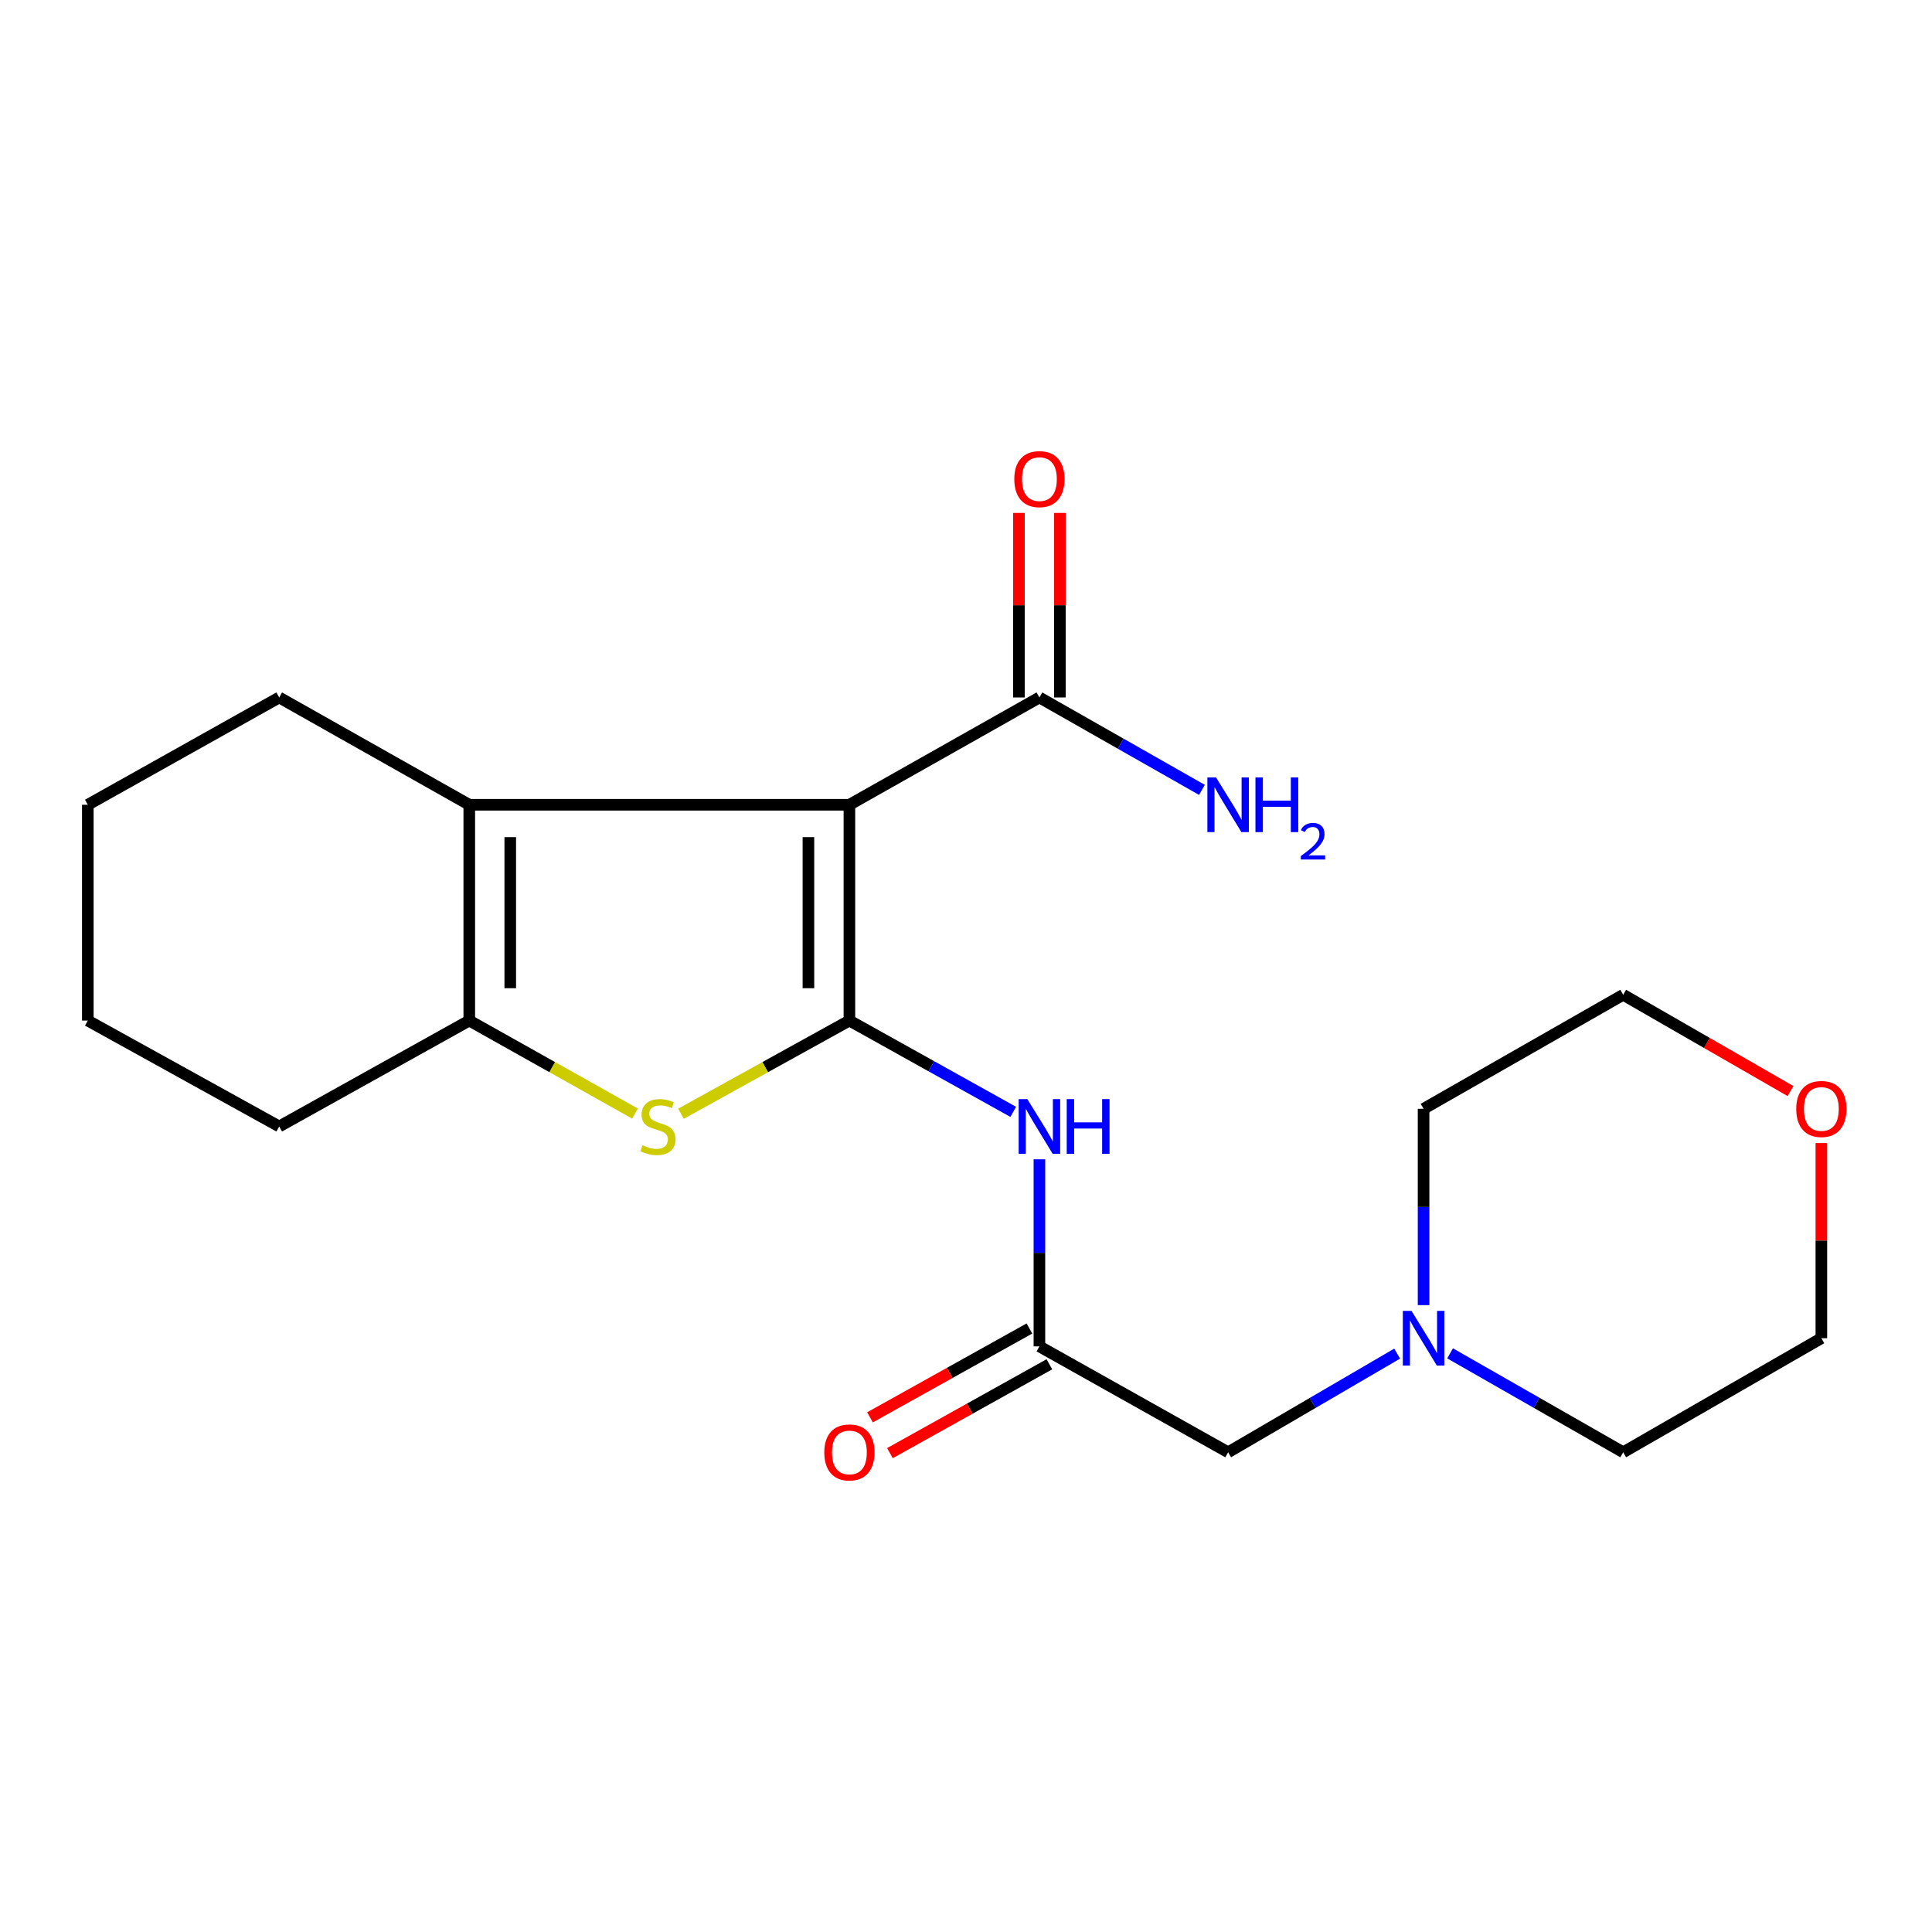 <?xml version='1.0' encoding='iso-8859-1'?>
<svg version='1.1' baseProfile='full'
              xmlns='http://www.w3.org/2000/svg'
                      xmlns:rdkit='http://www.rdkit.org/xml'
                      xmlns:xlink='http://www.w3.org/1999/xlink'
                  xml:space='preserve'
width='1000px' height='1000px' viewBox='0 0 1000 1000'>
<!-- END OF HEADER -->
<rect style='opacity:1.0;fill:#FFFFFF;stroke:none' width='1000' height='1000' x='0' y='0'> </rect>
<path class='bond-0' d='M 439.65,528.246 L 439.65,416.547' style='fill:none;fill-rule:evenodd;stroke:#000000;stroke-width:6px;stroke-linecap:butt;stroke-linejoin:miter;stroke-opacity:1' />
<path class='bond-0' d='M 418.439,511.491 L 418.439,433.302' style='fill:none;fill-rule:evenodd;stroke:#000000;stroke-width:6px;stroke-linecap:butt;stroke-linejoin:miter;stroke-opacity:1' />
<path class='bond-1' d='M 439.65,528.246 L 396.06,552.356' style='fill:none;fill-rule:evenodd;stroke:#000000;stroke-width:6px;stroke-linecap:butt;stroke-linejoin:miter;stroke-opacity:1' />
<path class='bond-1' d='M 396.06,552.356 L 352.47,576.465' style='fill:none;fill-rule:evenodd;stroke:#CCCC00;stroke-width:6px;stroke-linecap:butt;stroke-linejoin:miter;stroke-opacity:1' />
<path class='bond-4' d='M 439.65,528.246 L 482.047,551.873' style='fill:none;fill-rule:evenodd;stroke:#000000;stroke-width:6px;stroke-linecap:butt;stroke-linejoin:miter;stroke-opacity:1' />
<path class='bond-4' d='M 482.047,551.873 L 524.444,575.5' style='fill:none;fill-rule:evenodd;stroke:#0000FF;stroke-width:6px;stroke-linecap:butt;stroke-linejoin:miter;stroke-opacity:1' />
<path class='bond-2' d='M 439.65,416.547 L 242.894,416.547' style='fill:none;fill-rule:evenodd;stroke:#000000;stroke-width:6px;stroke-linecap:butt;stroke-linejoin:miter;stroke-opacity:1' />
<path class='bond-5' d='M 439.65,416.547 L 537.999,361.009' style='fill:none;fill-rule:evenodd;stroke:#000000;stroke-width:6px;stroke-linecap:butt;stroke-linejoin:miter;stroke-opacity:1' />
<path class='bond-3' d='M 328.679,576.387 L 285.787,552.317' style='fill:none;fill-rule:evenodd;stroke:#CCCC00;stroke-width:6px;stroke-linecap:butt;stroke-linejoin:miter;stroke-opacity:1' />
<path class='bond-3' d='M 285.787,552.317 L 242.894,528.246' style='fill:none;fill-rule:evenodd;stroke:#000000;stroke-width:6px;stroke-linecap:butt;stroke-linejoin:miter;stroke-opacity:1' />
<path class='bond-13' d='M 242.894,416.547 L 144.522,361.009' style='fill:none;fill-rule:evenodd;stroke:#000000;stroke-width:6px;stroke-linecap:butt;stroke-linejoin:miter;stroke-opacity:1' />
<path class='bond-21' d='M 242.894,416.547 L 242.894,528.246' style='fill:none;fill-rule:evenodd;stroke:#000000;stroke-width:6px;stroke-linecap:butt;stroke-linejoin:miter;stroke-opacity:1' />
<path class='bond-21' d='M 264.105,433.302 L 264.105,511.491' style='fill:none;fill-rule:evenodd;stroke:#000000;stroke-width:6px;stroke-linecap:butt;stroke-linejoin:miter;stroke-opacity:1' />
<path class='bond-14' d='M 242.894,528.246 L 144.522,583.053' style='fill:none;fill-rule:evenodd;stroke:#000000;stroke-width:6px;stroke-linecap:butt;stroke-linejoin:miter;stroke-opacity:1' />
<path class='bond-6' d='M 537.999,600.059 L 537.999,648.473' style='fill:none;fill-rule:evenodd;stroke:#0000FF;stroke-width:6px;stroke-linecap:butt;stroke-linejoin:miter;stroke-opacity:1' />
<path class='bond-6' d='M 537.999,648.473 L 537.999,696.886' style='fill:none;fill-rule:evenodd;stroke:#000000;stroke-width:6px;stroke-linecap:butt;stroke-linejoin:miter;stroke-opacity:1' />
<path class='bond-9' d='M 548.604,361.009 L 548.604,313.252' style='fill:none;fill-rule:evenodd;stroke:#000000;stroke-width:6px;stroke-linecap:butt;stroke-linejoin:miter;stroke-opacity:1' />
<path class='bond-9' d='M 548.604,313.252 L 548.604,265.495' style='fill:none;fill-rule:evenodd;stroke:#FF0000;stroke-width:6px;stroke-linecap:butt;stroke-linejoin:miter;stroke-opacity:1' />
<path class='bond-9' d='M 527.393,361.009 L 527.393,313.252' style='fill:none;fill-rule:evenodd;stroke:#000000;stroke-width:6px;stroke-linecap:butt;stroke-linejoin:miter;stroke-opacity:1' />
<path class='bond-9' d='M 527.393,313.252 L 527.393,265.495' style='fill:none;fill-rule:evenodd;stroke:#FF0000;stroke-width:6px;stroke-linecap:butt;stroke-linejoin:miter;stroke-opacity:1' />
<path class='bond-12' d='M 537.999,361.009 L 580.063,384.926' style='fill:none;fill-rule:evenodd;stroke:#000000;stroke-width:6px;stroke-linecap:butt;stroke-linejoin:miter;stroke-opacity:1' />
<path class='bond-12' d='M 580.063,384.926 L 622.127,408.843' style='fill:none;fill-rule:evenodd;stroke:#0000FF;stroke-width:6px;stroke-linecap:butt;stroke-linejoin:miter;stroke-opacity:1' />
<path class='bond-8' d='M 537.999,696.886 L 635.676,751.693' style='fill:none;fill-rule:evenodd;stroke:#000000;stroke-width:6px;stroke-linecap:butt;stroke-linejoin:miter;stroke-opacity:1' />
<path class='bond-10' d='M 532.836,687.622 L 491.569,710.619' style='fill:none;fill-rule:evenodd;stroke:#000000;stroke-width:6px;stroke-linecap:butt;stroke-linejoin:miter;stroke-opacity:1' />
<path class='bond-10' d='M 491.569,710.619 L 450.302,733.616' style='fill:none;fill-rule:evenodd;stroke:#FF0000;stroke-width:6px;stroke-linecap:butt;stroke-linejoin:miter;stroke-opacity:1' />
<path class='bond-10' d='M 543.161,706.15 L 501.894,729.147' style='fill:none;fill-rule:evenodd;stroke:#000000;stroke-width:6px;stroke-linecap:butt;stroke-linejoin:miter;stroke-opacity:1' />
<path class='bond-10' d='M 501.894,729.147 L 460.628,752.144' style='fill:none;fill-rule:evenodd;stroke:#FF0000;stroke-width:6px;stroke-linecap:butt;stroke-linejoin:miter;stroke-opacity:1' />
<path class='bond-7' d='M 723.172,700.632 L 679.424,726.163' style='fill:none;fill-rule:evenodd;stroke:#0000FF;stroke-width:6px;stroke-linecap:butt;stroke-linejoin:miter;stroke-opacity:1' />
<path class='bond-7' d='M 679.424,726.163 L 635.676,751.693' style='fill:none;fill-rule:evenodd;stroke:#000000;stroke-width:6px;stroke-linecap:butt;stroke-linejoin:miter;stroke-opacity:1' />
<path class='bond-15' d='M 736.841,675.527 L 736.841,624.724' style='fill:none;fill-rule:evenodd;stroke:#0000FF;stroke-width:6px;stroke-linecap:butt;stroke-linejoin:miter;stroke-opacity:1' />
<path class='bond-15' d='M 736.841,624.724 L 736.841,573.921' style='fill:none;fill-rule:evenodd;stroke:#000000;stroke-width:6px;stroke-linecap:butt;stroke-linejoin:miter;stroke-opacity:1' />
<path class='bond-16' d='M 750.556,700.492 L 795.359,726.093' style='fill:none;fill-rule:evenodd;stroke:#0000FF;stroke-width:6px;stroke-linecap:butt;stroke-linejoin:miter;stroke-opacity:1' />
<path class='bond-16' d='M 795.359,726.093 L 840.162,751.693' style='fill:none;fill-rule:evenodd;stroke:#000000;stroke-width:6px;stroke-linecap:butt;stroke-linejoin:miter;stroke-opacity:1' />
<path class='bond-11' d='M 942.729,591.649 L 942.729,642.152' style='fill:none;fill-rule:evenodd;stroke:#FF0000;stroke-width:6px;stroke-linecap:butt;stroke-linejoin:miter;stroke-opacity:1' />
<path class='bond-11' d='M 942.729,642.152 L 942.729,692.656' style='fill:none;fill-rule:evenodd;stroke:#000000;stroke-width:6px;stroke-linecap:butt;stroke-linejoin:miter;stroke-opacity:1' />
<path class='bond-23' d='M 926.771,564.737 L 883.466,539.816' style='fill:none;fill-rule:evenodd;stroke:#FF0000;stroke-width:6px;stroke-linecap:butt;stroke-linejoin:miter;stroke-opacity:1' />
<path class='bond-23' d='M 883.466,539.816 L 840.162,514.895' style='fill:none;fill-rule:evenodd;stroke:#000000;stroke-width:6px;stroke-linecap:butt;stroke-linejoin:miter;stroke-opacity:1' />
<path class='bond-19' d='M 144.522,361.009 L 45.455,416.547' style='fill:none;fill-rule:evenodd;stroke:#000000;stroke-width:6px;stroke-linecap:butt;stroke-linejoin:miter;stroke-opacity:1' />
<path class='bond-20' d='M 144.522,583.053 L 45.455,528.246' style='fill:none;fill-rule:evenodd;stroke:#000000;stroke-width:6px;stroke-linecap:butt;stroke-linejoin:miter;stroke-opacity:1' />
<path class='bond-18' d='M 736.841,573.921 L 840.162,514.895' style='fill:none;fill-rule:evenodd;stroke:#000000;stroke-width:6px;stroke-linecap:butt;stroke-linejoin:miter;stroke-opacity:1' />
<path class='bond-17' d='M 840.162,751.693 L 942.729,692.656' style='fill:none;fill-rule:evenodd;stroke:#000000;stroke-width:6px;stroke-linecap:butt;stroke-linejoin:miter;stroke-opacity:1' />
<path class='bond-22' d='M 45.455,416.547 L 45.455,528.246' style='fill:none;fill-rule:evenodd;stroke:#000000;stroke-width:6px;stroke-linecap:butt;stroke-linejoin:miter;stroke-opacity:1' />
<path  class='atom-2' d='M 332.559 592.773
Q 332.879 592.893, 334.199 593.453
Q 335.519 594.013, 336.959 594.373
Q 338.439 594.693, 339.879 594.693
Q 342.559 594.693, 344.119 593.413
Q 345.679 592.093, 345.679 589.813
Q 345.679 588.253, 344.879 587.293
Q 344.119 586.333, 342.919 585.813
Q 341.719 585.293, 339.719 584.693
Q 337.199 583.933, 335.679 583.213
Q 334.199 582.493, 333.119 580.973
Q 332.079 579.453, 332.079 576.893
Q 332.079 573.333, 334.479 571.133
Q 336.919 568.933, 341.719 568.933
Q 344.999 568.933, 348.719 570.493
L 347.799 573.573
Q 344.399 572.173, 341.839 572.173
Q 339.079 572.173, 337.559 573.333
Q 336.039 574.453, 336.079 576.413
Q 336.079 577.933, 336.839 578.853
Q 337.639 579.773, 338.759 580.293
Q 339.919 580.813, 341.839 581.413
Q 344.399 582.213, 345.919 583.013
Q 347.439 583.813, 348.519 585.453
Q 349.639 587.053, 349.639 589.813
Q 349.639 593.733, 346.999 595.853
Q 344.399 597.933, 340.039 597.933
Q 337.519 597.933, 335.599 597.373
Q 333.719 596.853, 331.479 595.933
L 332.559 592.773
' fill='#CCCC00'/>
<path  class='atom-5' d='M 531.739 568.893
L 541.019 583.893
Q 541.939 585.373, 543.419 588.053
Q 544.899 590.733, 544.979 590.893
L 544.979 568.893
L 548.739 568.893
L 548.739 597.213
L 544.859 597.213
L 534.899 580.813
Q 533.739 578.893, 532.499 576.693
Q 531.299 574.493, 530.939 573.813
L 530.939 597.213
L 527.259 597.213
L 527.259 568.893
L 531.739 568.893
' fill='#0000FF'/>
<path  class='atom-5' d='M 552.139 568.893
L 555.979 568.893
L 555.979 580.933
L 570.459 580.933
L 570.459 568.893
L 574.299 568.893
L 574.299 597.213
L 570.459 597.213
L 570.459 584.133
L 555.979 584.133
L 555.979 597.213
L 552.139 597.213
L 552.139 568.893
' fill='#0000FF'/>
<path  class='atom-8' d='M 730.581 678.496
L 739.861 693.496
Q 740.781 694.976, 742.261 697.656
Q 743.741 700.336, 743.821 700.496
L 743.821 678.496
L 747.581 678.496
L 747.581 706.816
L 743.701 706.816
L 733.741 690.416
Q 732.581 688.496, 731.341 686.296
Q 730.141 684.096, 729.781 683.416
L 729.781 706.816
L 726.101 706.816
L 726.101 678.496
L 730.581 678.496
' fill='#0000FF'/>
<path  class='atom-10' d='M 524.999 247.987
Q 524.999 241.187, 528.359 237.387
Q 531.719 233.587, 537.999 233.587
Q 544.279 233.587, 547.639 237.387
Q 550.999 241.187, 550.999 247.987
Q 550.999 254.867, 547.599 258.787
Q 544.199 262.667, 537.999 262.667
Q 531.759 262.667, 528.359 258.787
Q 524.999 254.907, 524.999 247.987
M 537.999 259.467
Q 542.319 259.467, 544.639 256.587
Q 546.999 253.667, 546.999 247.987
Q 546.999 242.427, 544.639 239.627
Q 542.319 236.787, 537.999 236.787
Q 533.679 236.787, 531.319 239.587
Q 528.999 242.387, 528.999 247.987
Q 528.999 253.707, 531.319 256.587
Q 533.679 259.467, 537.999 259.467
' fill='#FF0000'/>
<path  class='atom-11' d='M 426.65 751.773
Q 426.65 744.973, 430.01 741.173
Q 433.37 737.373, 439.65 737.373
Q 445.93 737.373, 449.29 741.173
Q 452.65 744.973, 452.65 751.773
Q 452.65 758.653, 449.25 762.573
Q 445.85 766.453, 439.65 766.453
Q 433.41 766.453, 430.01 762.573
Q 426.65 758.693, 426.65 751.773
M 439.65 763.253
Q 443.97 763.253, 446.29 760.373
Q 448.65 757.453, 448.65 751.773
Q 448.65 746.213, 446.29 743.413
Q 443.97 740.573, 439.65 740.573
Q 435.33 740.573, 432.97 743.373
Q 430.65 746.173, 430.65 751.773
Q 430.65 757.493, 432.97 760.373
Q 435.33 763.253, 439.65 763.253
' fill='#FF0000'/>
<path  class='atom-12' d='M 929.729 574.001
Q 929.729 567.201, 933.089 563.401
Q 936.449 559.601, 942.729 559.601
Q 949.009 559.601, 952.369 563.401
Q 955.729 567.201, 955.729 574.001
Q 955.729 580.881, 952.329 584.801
Q 948.929 588.681, 942.729 588.681
Q 936.489 588.681, 933.089 584.801
Q 929.729 580.921, 929.729 574.001
M 942.729 585.481
Q 947.049 585.481, 949.369 582.601
Q 951.729 579.681, 951.729 574.001
Q 951.729 568.441, 949.369 565.641
Q 947.049 562.801, 942.729 562.801
Q 938.409 562.801, 936.049 565.601
Q 933.729 568.401, 933.729 574.001
Q 933.729 579.721, 936.049 582.601
Q 938.409 585.481, 942.729 585.481
' fill='#FF0000'/>
<path  class='atom-13' d='M 629.416 402.387
L 638.696 417.387
Q 639.616 418.867, 641.096 421.547
Q 642.576 424.227, 642.656 424.387
L 642.656 402.387
L 646.416 402.387
L 646.416 430.707
L 642.536 430.707
L 632.576 414.307
Q 631.416 412.387, 630.176 410.187
Q 628.976 407.987, 628.616 407.307
L 628.616 430.707
L 624.936 430.707
L 624.936 402.387
L 629.416 402.387
' fill='#0000FF'/>
<path  class='atom-13' d='M 649.816 402.387
L 653.656 402.387
L 653.656 414.427
L 668.136 414.427
L 668.136 402.387
L 671.976 402.387
L 671.976 430.707
L 668.136 430.707
L 668.136 417.627
L 653.656 417.627
L 653.656 430.707
L 649.816 430.707
L 649.816 402.387
' fill='#0000FF'/>
<path  class='atom-13' d='M 673.348 429.713
Q 674.035 427.944, 675.672 426.967
Q 677.308 425.964, 679.579 425.964
Q 682.404 425.964, 683.988 427.495
Q 685.572 429.027, 685.572 431.746
Q 685.572 434.518, 683.512 437.105
Q 681.48 439.692, 677.256 442.755
L 685.888 442.755
L 685.888 444.867
L 673.296 444.867
L 673.296 443.098
Q 676.78 440.616, 678.84 438.768
Q 680.925 436.92, 681.928 435.257
Q 682.932 433.594, 682.932 431.878
Q 682.932 430.083, 682.034 429.079
Q 681.136 428.076, 679.579 428.076
Q 678.074 428.076, 677.071 428.683
Q 676.068 429.291, 675.355 430.637
L 673.348 429.713
' fill='#0000FF'/>
</svg>
